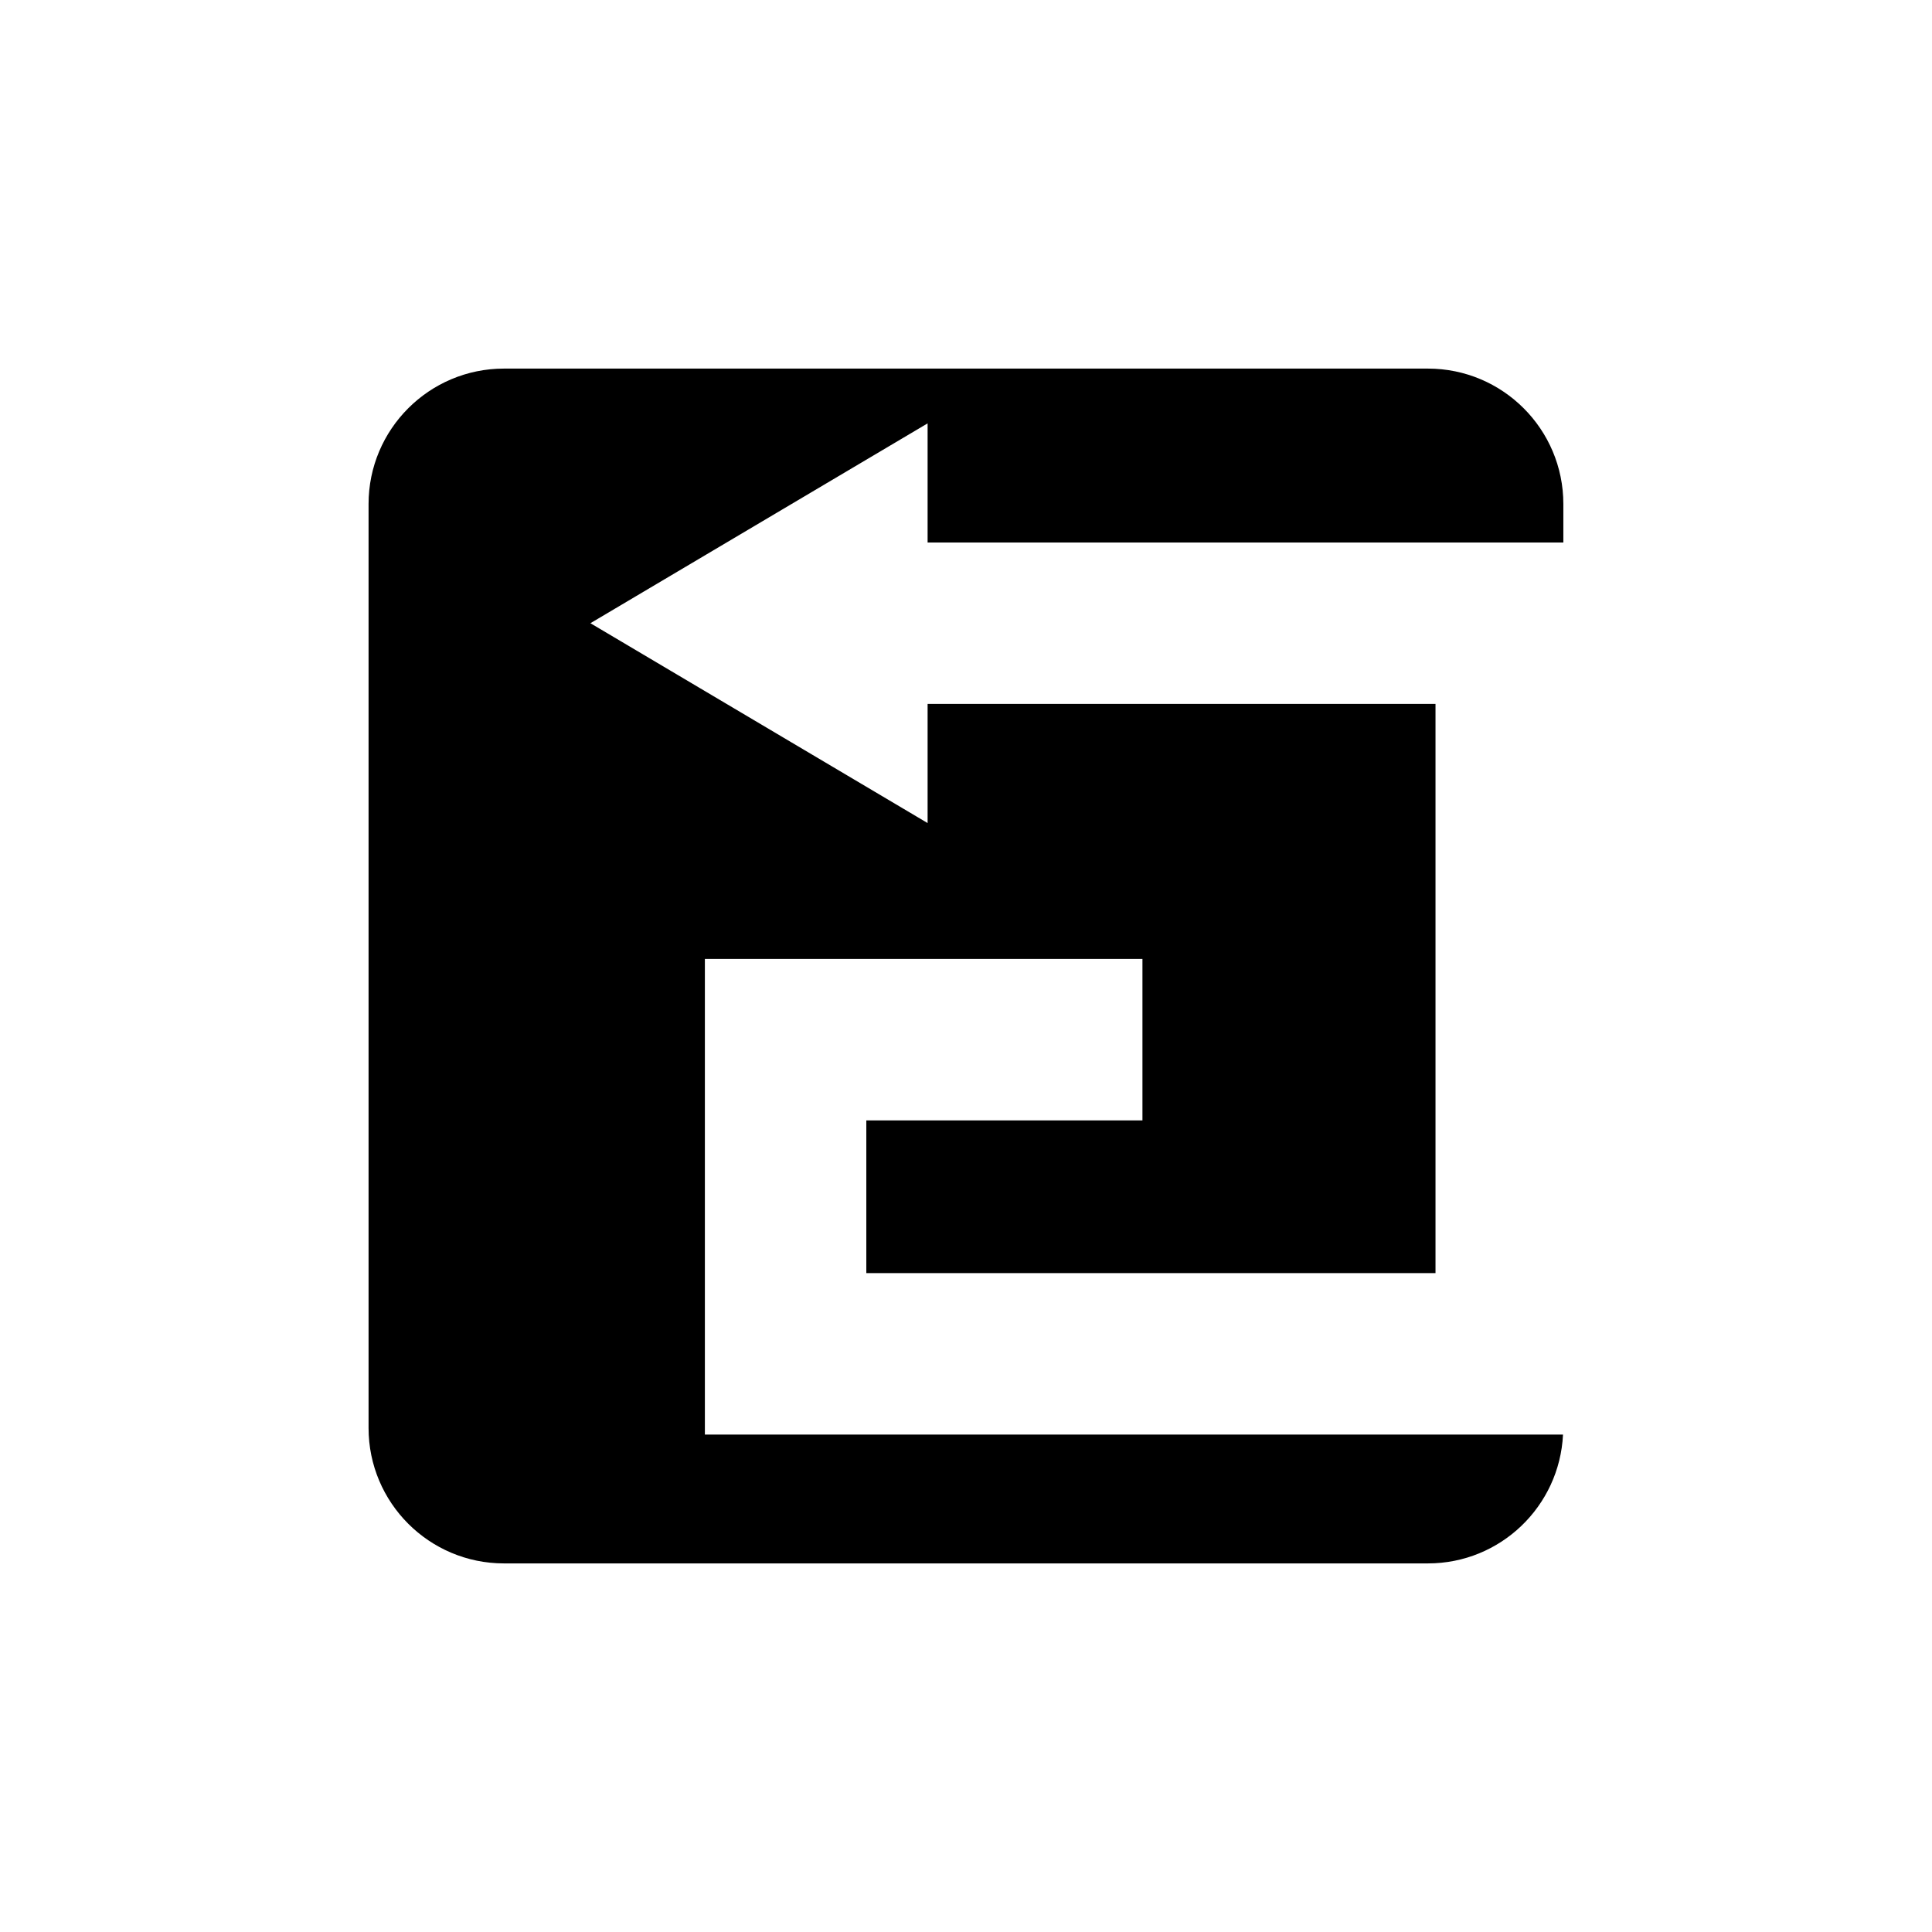<?xml version="1.0" encoding="UTF-8"?>
<!-- Uploaded to: ICON Repo, www.iconrepo.com, Generator: ICON Repo Mixer Tools -->
<svg fill="#000000" width="800px" height="800px" version="1.1" viewBox="144 144 512 512" xmlns="http://www.w3.org/2000/svg">
 <path d="m330.8 524.18v-126.05h115.96v42.785h-73.176v40.477h150.84v-150.84h-134.6v31.566l-89.359-52.961 89.359-52.961v31.566h168.48v-10.188c0-19.824-16.07-35.895-35.895-35.895h-244.84c-19.82 0-35.895 16.07-35.895 35.895v244.85c0 19.82 16.07 35.895 35.895 35.895h244.84c19.23 0 34.883-15.137 35.805-34.137z"/>
</svg>